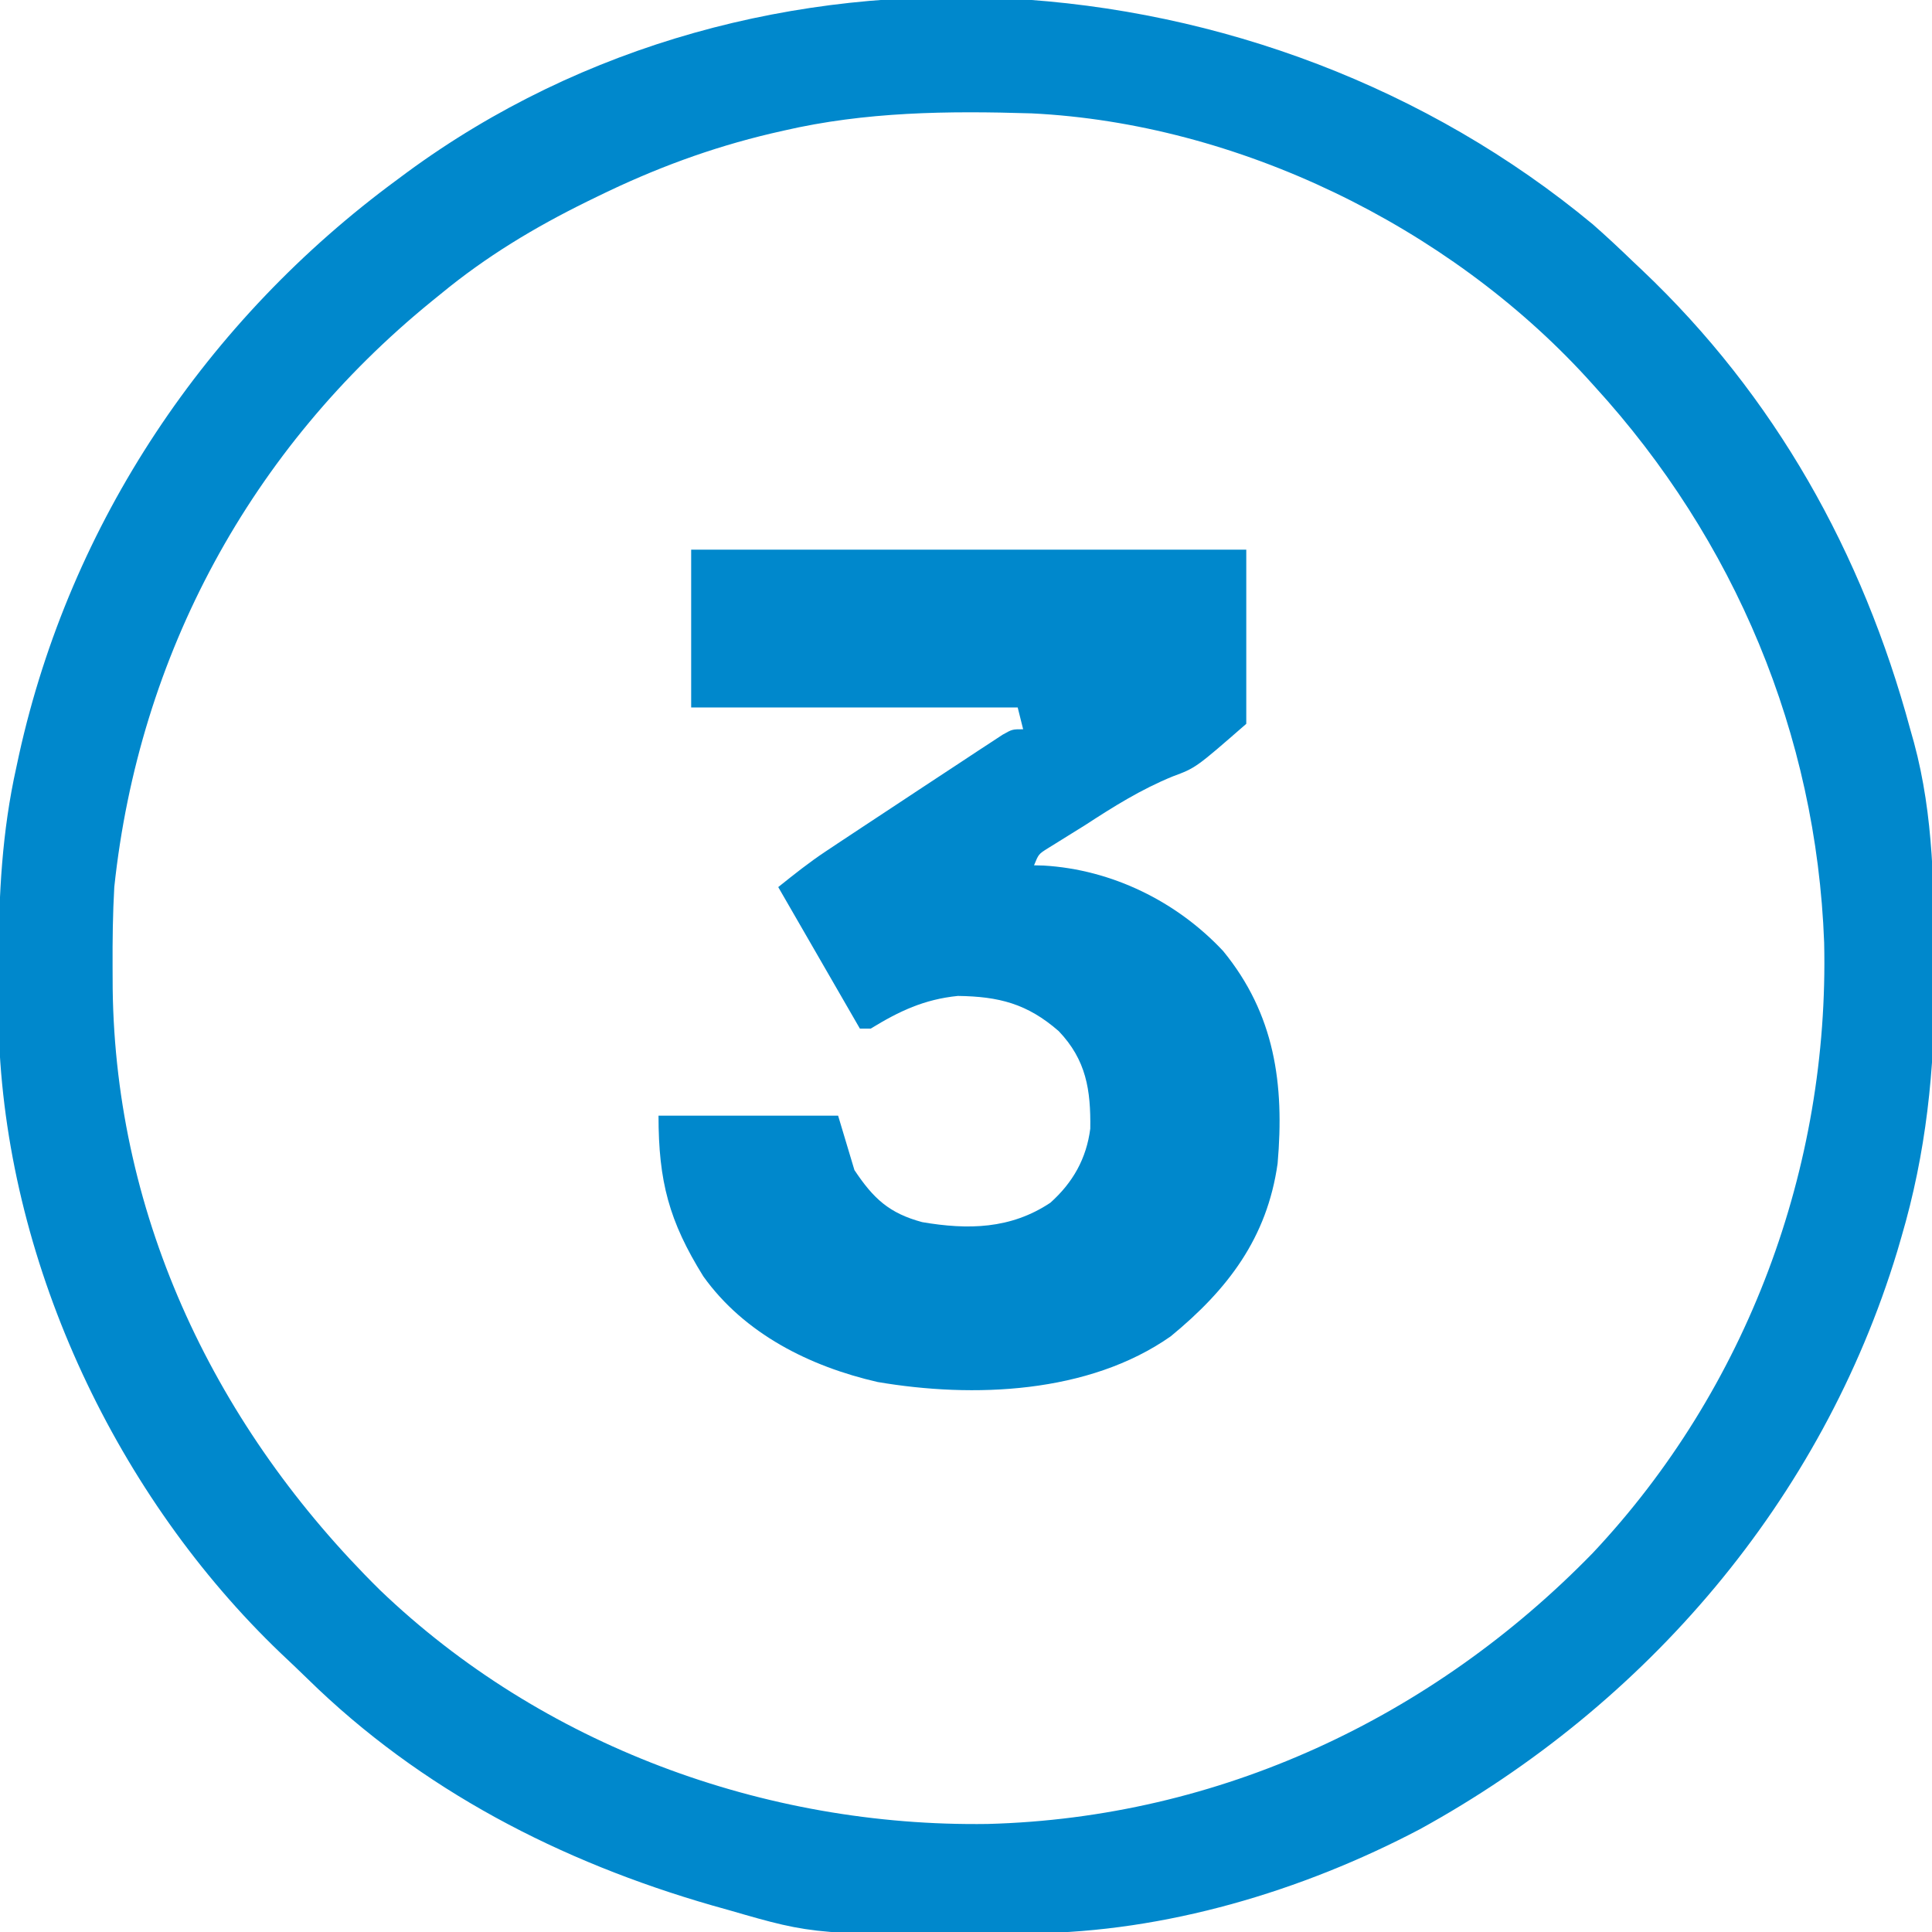 <svg xmlns="http://www.w3.org/2000/svg" width="355" height="355"><path d="M0 0 C2.503 2.194 4.911 4.457 7.309 6.766 C8.149 7.56 8.149 7.56 9.007 8.37 C33.438 31.522 49.54 60.327 58.309 92.766 C58.535 93.566 58.76 94.366 58.993 95.19 C62.669 108.771 62.696 122.546 62.746 136.516 C62.752 137.43 62.759 138.345 62.765 139.287 C62.834 155.298 61.223 170.659 56.684 186.078 C56.433 186.939 56.182 187.8 55.923 188.688 C42.042 234.43 9.887 272.005 -31.816 294.891 C-53.477 306.283 -78.568 313.779 -103.105 314.004 C-103.989 314.014 -104.873 314.024 -105.783 314.034 C-142.819 314.365 -142.819 314.365 -158.691 309.766 C-159.725 309.475 -160.759 309.185 -161.824 308.886 C-189.696 300.863 -215.366 287.661 -236.177 267.245 C-237.806 265.653 -239.461 264.091 -241.117 262.527 C-271.095 233.845 -291.042 191.759 -292.853 150.054 C-292.899 145.874 -292.938 141.695 -292.941 137.516 C-292.942 136.757 -292.943 135.997 -292.943 135.215 C-292.926 123.166 -292.32 111.565 -289.691 99.766 C-289.525 98.993 -289.359 98.221 -289.188 97.425 C-279.749 54.785 -254.771 17.552 -219.691 -8.234 C-219.125 -8.656 -218.559 -9.077 -217.975 -9.511 C-153.17 -57.134 -60.706 -50.397 0 0 Z M-148.691 -17.234 C-149.443 -17.063 -150.194 -16.891 -150.968 -16.714 C-162.092 -14.087 -172.432 -10.247 -182.691 -5.234 C-183.758 -4.716 -183.758 -4.716 -184.845 -4.187 C-194.542 0.592 -203.315 5.87 -211.691 12.766 C-212.249 13.218 -212.807 13.671 -213.382 14.137 C-246.632 41.207 -267.155 79.078 -271.691 121.766 C-271.969 126.666 -272.026 131.546 -272.004 136.453 C-271.998 137.765 -271.993 139.076 -271.987 140.427 C-271.46 182.847 -252.873 221.328 -222.921 250.888 C-193.183 279.436 -152.213 294.516 -111.203 293.914 C-68.727 292.795 -29.545 274.435 -0.055 244.159 C28.347 213.991 43.446 173.286 42.492 131.965 C41.065 93.685 26.06 57.954 0.309 29.766 C-0.174 29.232 -0.657 28.699 -1.154 28.149 C-26.673 0.307 -65.277 -18.56 -103.155 -20.403 C-118.528 -20.882 -133.662 -20.711 -148.691 -17.234 Z " fill="#0088CC" transform="translate(292.691,41.234)"></path><path d="M0 0 C33.66 0 67.32 0 102 0 C102 10.56 102 21.12 102 32 C92.723 40.091 92.723 40.091 88.488 41.664 C82.676 44.038 77.622 47.205 72.375 50.625 C71.552 51.136 70.729 51.647 69.882 52.173 C69.124 52.644 68.366 53.116 67.586 53.602 C66.916 54.017 66.246 54.433 65.556 54.862 C63.843 55.933 63.843 55.933 63 58 C63.583 58.014 64.165 58.028 64.766 58.043 C77.264 58.77 89.2 64.611 97.75 73.75 C107.247 85.34 109.024 98.223 107.758 112.785 C105.825 126.492 98.588 135.953 88.105 144.555 C73.052 155.115 51.817 155.933 34.25 152.938 C21.826 150.091 9.775 144.091 2.227 133.516 C-4.058 123.399 -6 116.103 -6 104 C4.89 104 15.78 104 27 104 C27.99 107.3 28.98 110.6 30 114 C33.48 119.221 36.36 121.923 42.445 123.562 C50.871 125.005 58.717 124.851 66 120 C70.136 116.3 72.627 111.903 73.336 106.387 C73.439 99.269 72.586 93.759 67.539 88.469 C61.754 83.417 56.534 82.1 49 82 C42.802 82.634 38.259 84.78 33 88 C32.34 88 31.68 88 31 88 C26.05 79.42 21.1 70.84 16 62 C18.926 59.659 21.64 57.489 24.723 55.441 C25.417 54.979 26.111 54.517 26.826 54.04 C27.564 53.552 28.302 53.065 29.062 52.562 C29.835 52.05 30.608 51.538 31.404 51.011 C33.934 49.337 36.467 47.669 39 46 C39.911 45.397 40.822 44.794 41.761 44.173 C44.504 42.36 47.251 40.554 50 38.75 C50.866 38.177 51.733 37.604 52.625 37.014 C53.43 36.489 54.234 35.963 55.062 35.422 C55.775 34.954 56.488 34.485 57.223 34.003 C59 33 59 33 61 33 C60.505 31.02 60.505 31.02 60 29 C40.2 29 20.4 29 0 29 C0 19.43 0 9.86 0 0 Z " fill="#0088CC" transform="translate(127,101)"></path></svg>